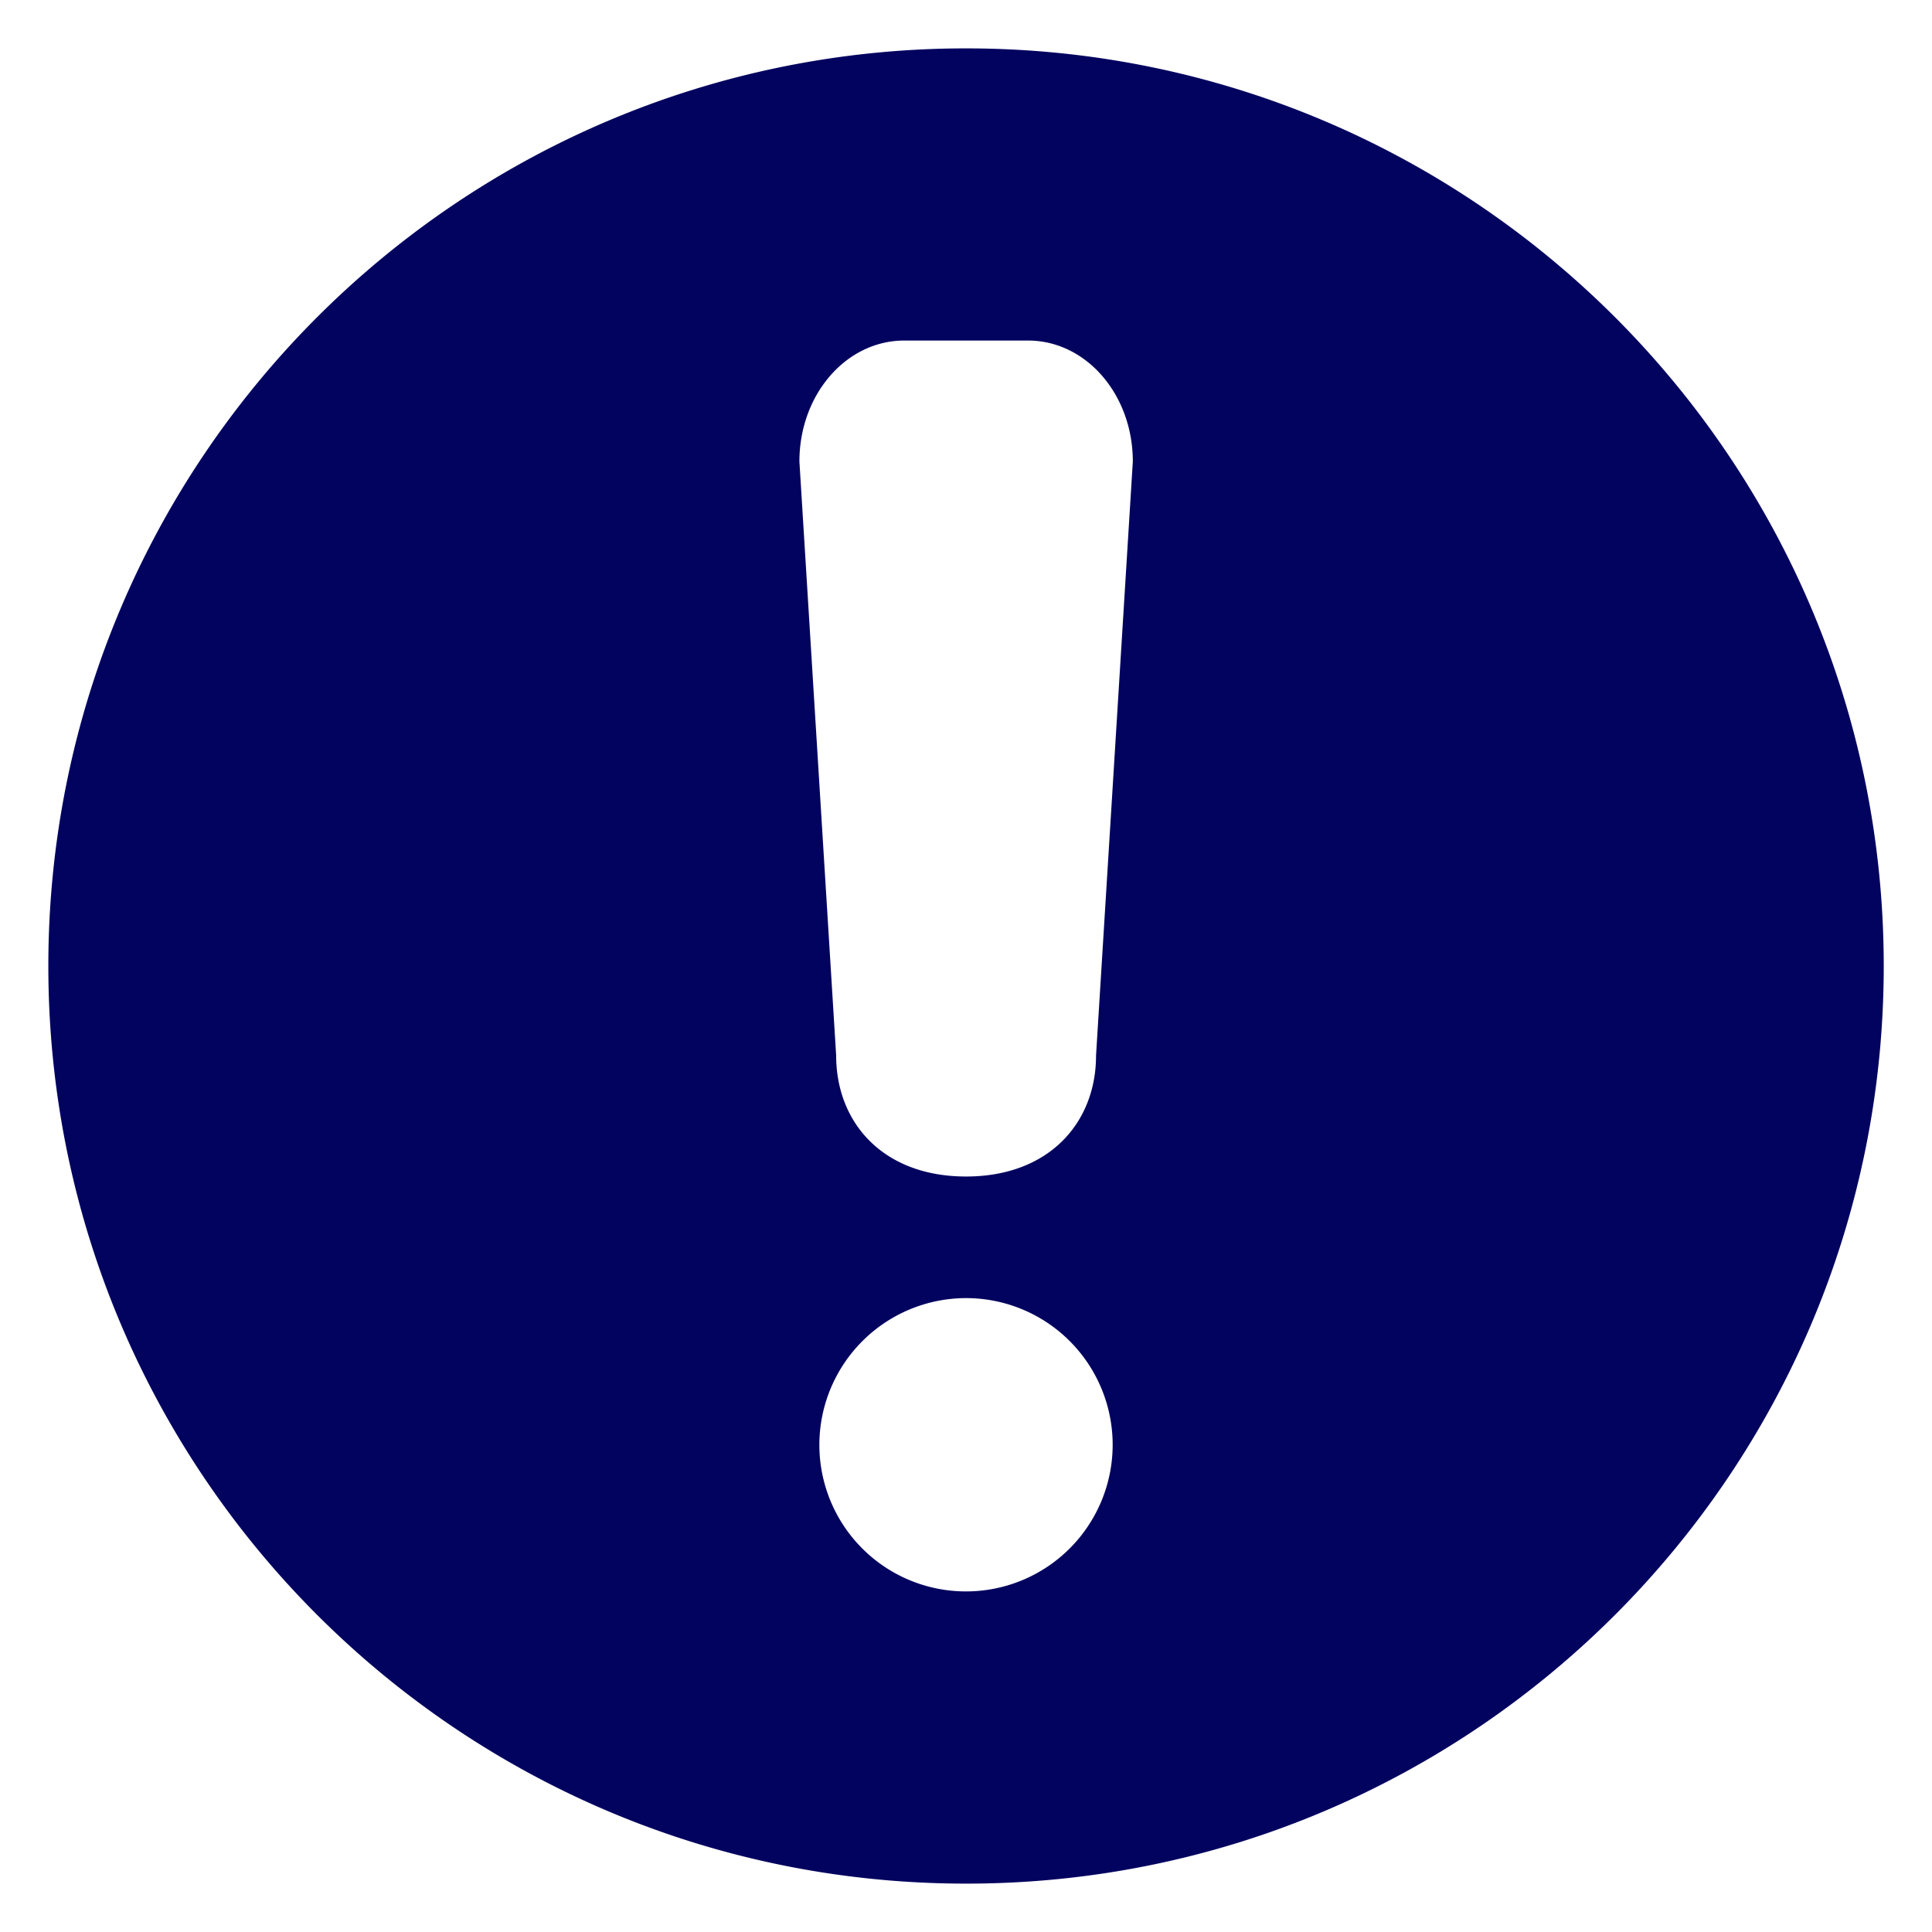 <svg xmlns="http://www.w3.org/2000/svg" width="49" height="49" fill="none"><path fill="#02035F" d="M24.5 32.923a3.719 3.719 0 1 1 0 7.439 3.717 3.717 0 0 1-3.719-3.716 3.725 3.725 0 0 1 3.72-3.723M22.934 8.637h3.139c1.472 0 2.658 1.368 2.658 3.068l-.933 15.066c0 1.7-1.189 3.068-3.297 3.068s-3.294-1.368-3.294-3.068l-.932-15.066c0-1.7 1.187-3.068 2.659-3.068m1.568-7.41c-12.853 0-23.276 10.418-23.276 23.275 0 12.853 10.421 23.271 23.276 23.271 12.852.005 23.274-10.418 23.274-23.27 0-12.858-10.421-23.276-23.274-23.276"/></svg>